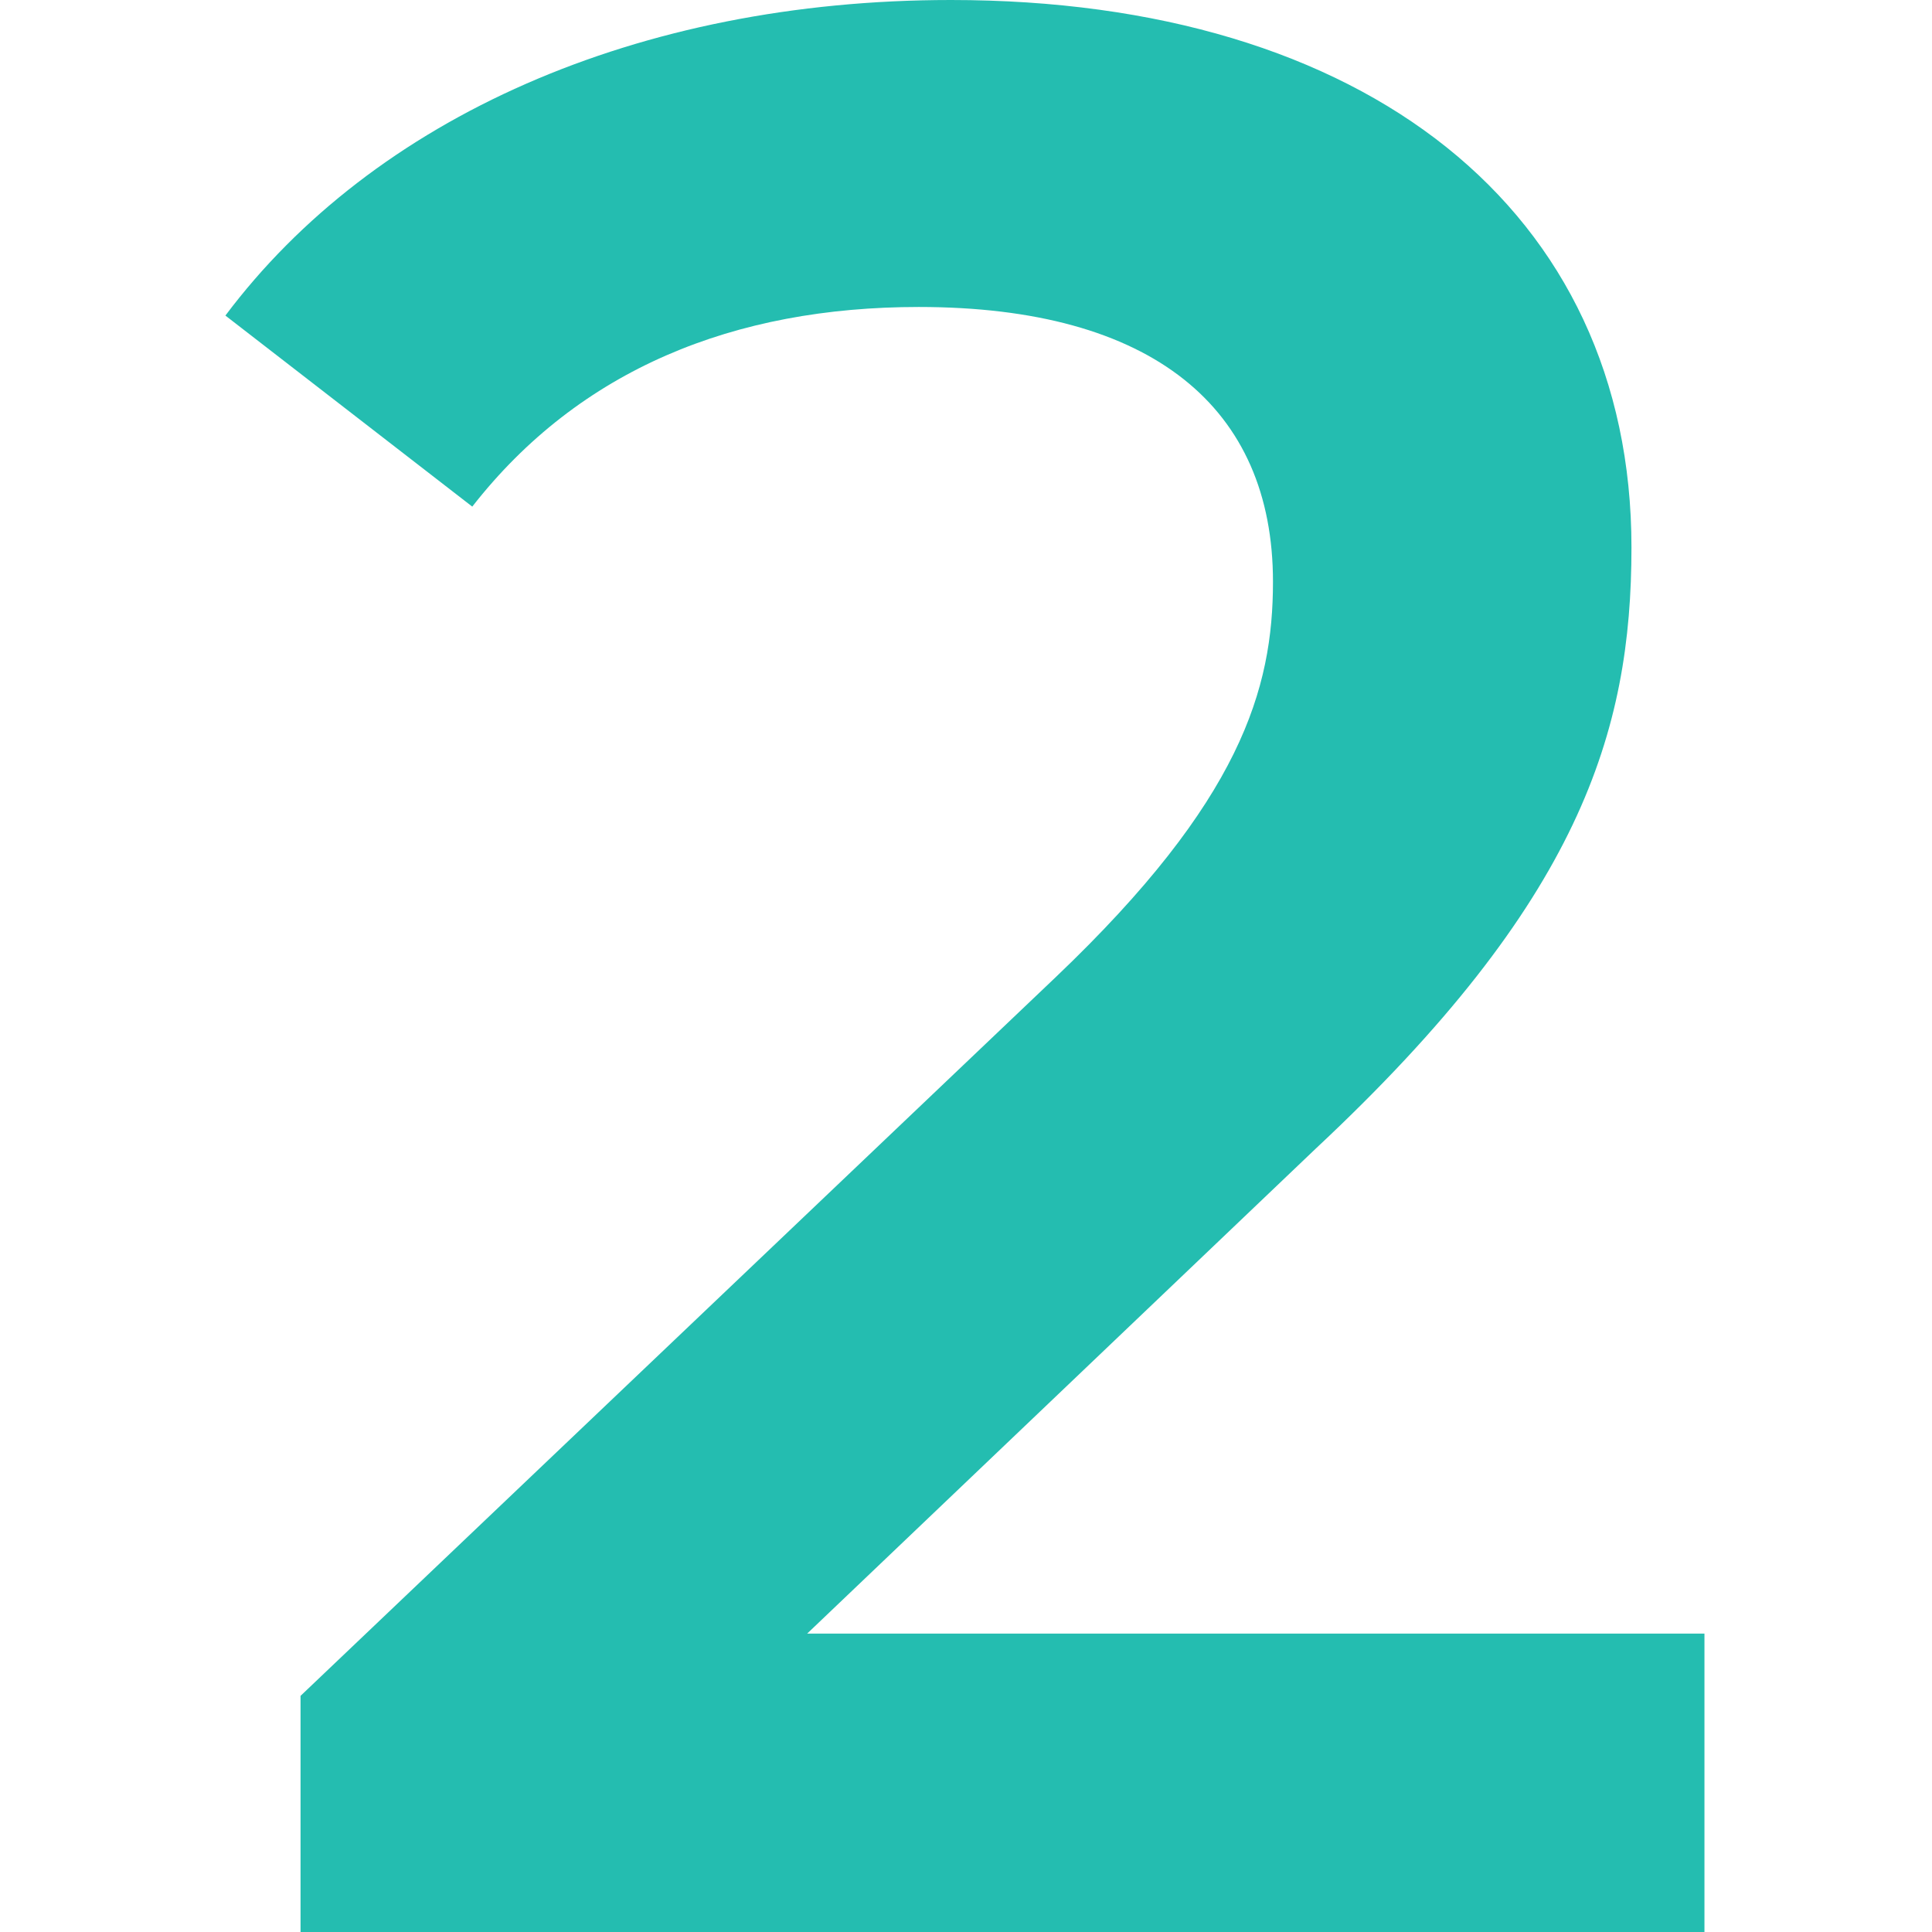 <?xml version="1.0" encoding="utf-8"?>
<!-- Generator: Adobe Illustrator 26.3.1, SVG Export Plug-In . SVG Version: 6.00 Build 0)  -->
<svg version="1.1" id="Calque_1" xmlns="http://www.w3.org/2000/svg" xmlns:xlink="http://www.w3.org/1999/xlink" x="0px" y="0px"
	 viewBox="0 0 90 90" enable-background="new 0 0 90 90" xml:space="preserve">
<g>
	<path fill="#24BDB0" d="M79.4,76.1V90H14V79l35.2-33.5c8.6-8.2,10.1-13.4,10.1-18.4c0-8.1-5.6-12.8-16.5-12.8
		c-8.6,0-15.8,2.9-20.8,9.3l-11.5-8.9C17.4,5.5,29.7,0,44.3,0C63.6,0,76,9.8,76,25.5c0,8.6-2.4,16.5-14.7,28L37.6,76.1H79.4z"/>
</g>
</svg>
